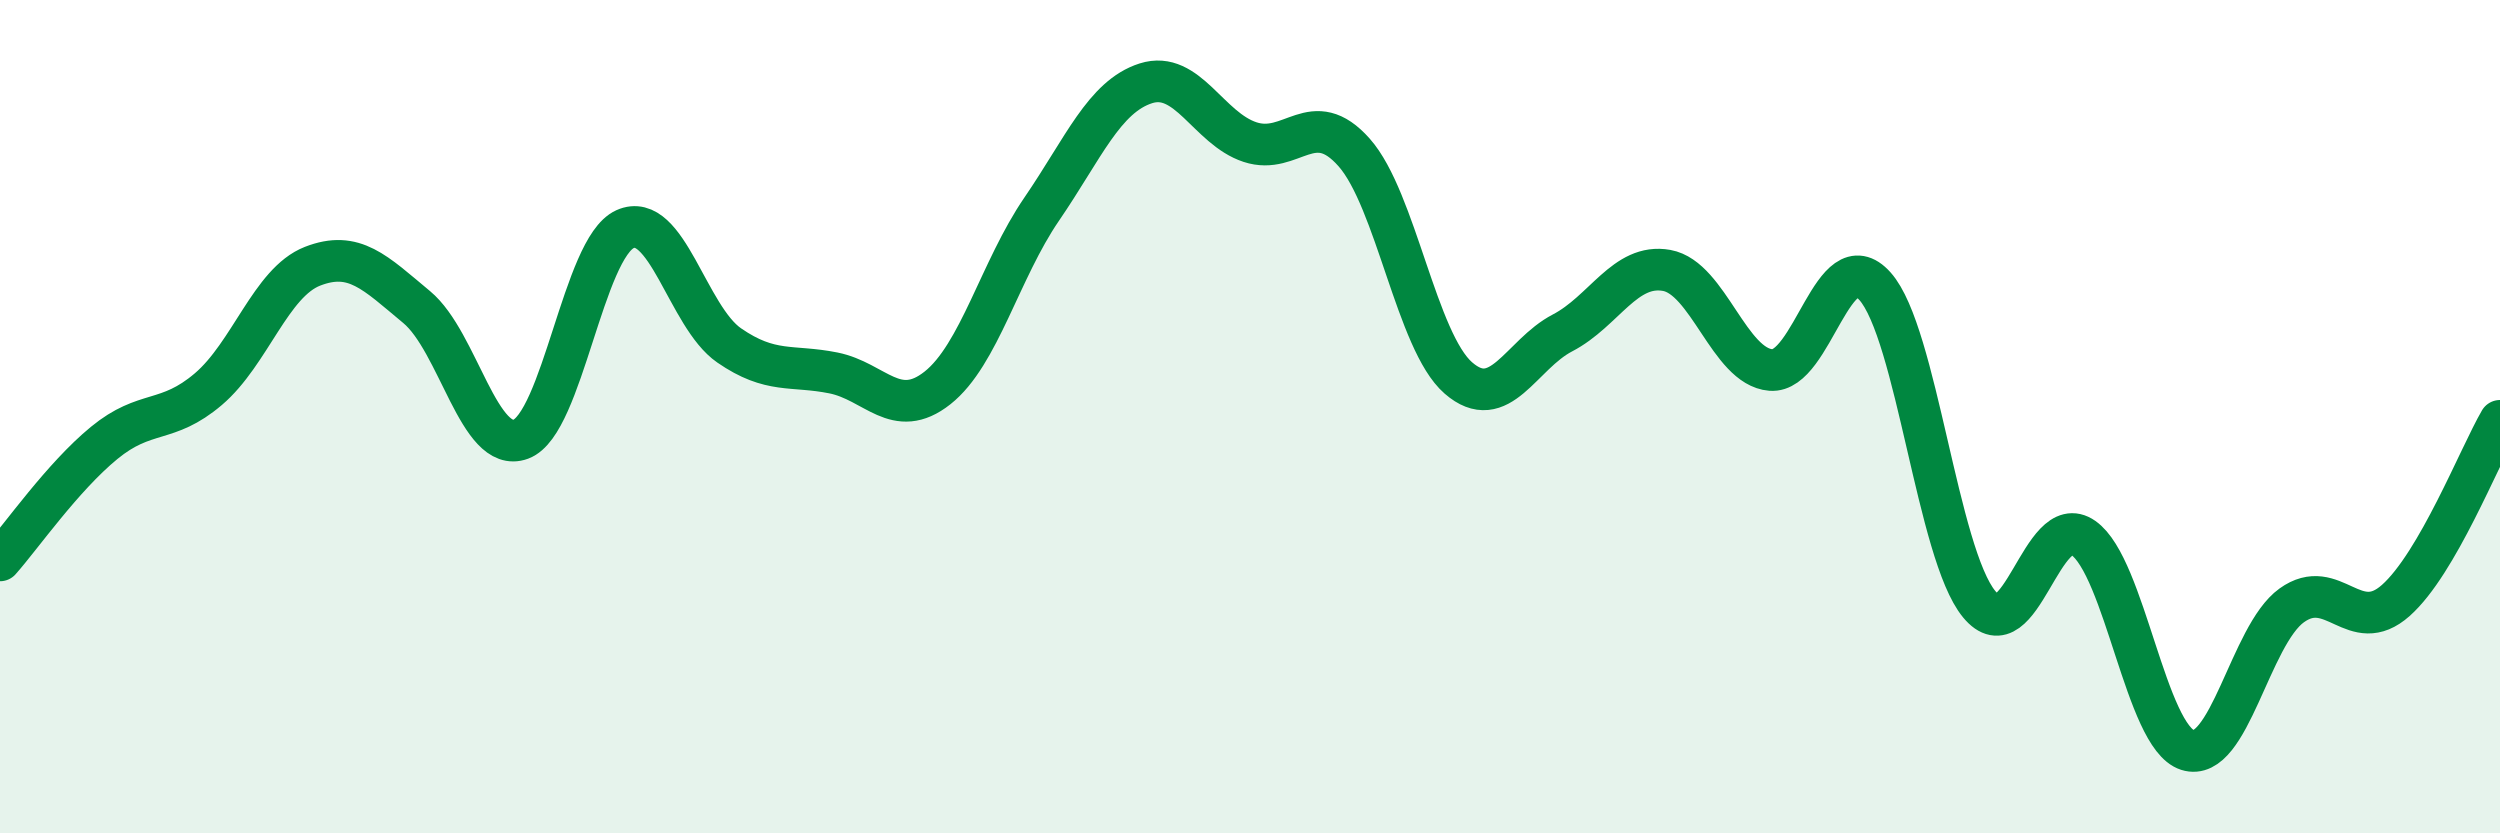 
    <svg width="60" height="20" viewBox="0 0 60 20" xmlns="http://www.w3.org/2000/svg">
      <path
        d="M 0,13.45 C 0.5,12.89 1.5,11.45 2.5,10.63 C 3.5,9.81 4,10.19 5,9.34 C 6,8.49 6.5,6.78 7.5,6.39 C 8.5,6 9,6.54 10,7.37 C 11,8.2 11.5,10.91 12.5,10.54 C 13.5,10.17 14,5.95 15,5.5 C 16,5.05 16.5,7.6 17.5,8.29 C 18.5,8.98 19,8.75 20,8.95 C 21,9.15 21.5,10.1 22.5,9.31 C 23.5,8.52 24,6.48 25,5.02 C 26,3.56 26.5,2.32 27.5,2 C 28.5,1.68 29,3.08 30,3.41 C 31,3.74 31.5,2.53 32.5,3.66 C 33.5,4.79 34,8.2 35,9.07 C 36,9.94 36.5,8.51 37.5,7.99 C 38.5,7.47 39,6.31 40,6.49 C 41,6.67 41.5,8.8 42.5,8.88 C 43.5,8.96 44,5.75 45,6.87 C 46,7.99 46.5,13.29 47.5,14.5 C 48.5,15.71 49,12.21 50,12.91 C 51,13.61 51.5,17.68 52.5,18 C 53.5,18.32 54,15.25 55,14.53 C 56,13.81 56.5,15.3 57.5,14.41 C 58.5,13.52 59.5,10.96 60,10.1L60 20L0 20Z"
        fill="#008740"
        opacity="0.1"
        stroke-linecap="round"
        stroke-linejoin="round"
      />
      <path
        d="M 0,13.45 C 0.5,12.89 1.5,11.45 2.5,10.63 C 3.5,9.81 4,10.19 5,9.34 C 6,8.49 6.5,6.78 7.5,6.39 C 8.5,6 9,6.54 10,7.37 C 11,8.2 11.5,10.91 12.5,10.54 C 13.5,10.17 14,5.95 15,5.5 C 16,5.05 16.5,7.6 17.5,8.29 C 18.5,8.98 19,8.75 20,8.95 C 21,9.15 21.5,10.1 22.5,9.31 C 23.5,8.52 24,6.48 25,5.02 C 26,3.56 26.5,2.32 27.5,2 C 28.5,1.68 29,3.08 30,3.41 C 31,3.74 31.5,2.53 32.5,3.66 C 33.5,4.79 34,8.2 35,9.07 C 36,9.94 36.5,8.51 37.5,7.99 C 38.5,7.47 39,6.31 40,6.49 C 41,6.67 41.5,8.8 42.5,8.88 C 43.5,8.96 44,5.75 45,6.87 C 46,7.99 46.5,13.29 47.5,14.5 C 48.5,15.71 49,12.21 50,12.91 C 51,13.61 51.5,17.68 52.5,18 C 53.5,18.32 54,15.25 55,14.53 C 56,13.81 56.5,15.3 57.5,14.41 C 58.5,13.52 59.5,10.96 60,10.1"
        stroke="#008740"
        stroke-width="1"
        fill="none"
        stroke-linecap="round"
        stroke-linejoin="round"
      />
    </svg>
  